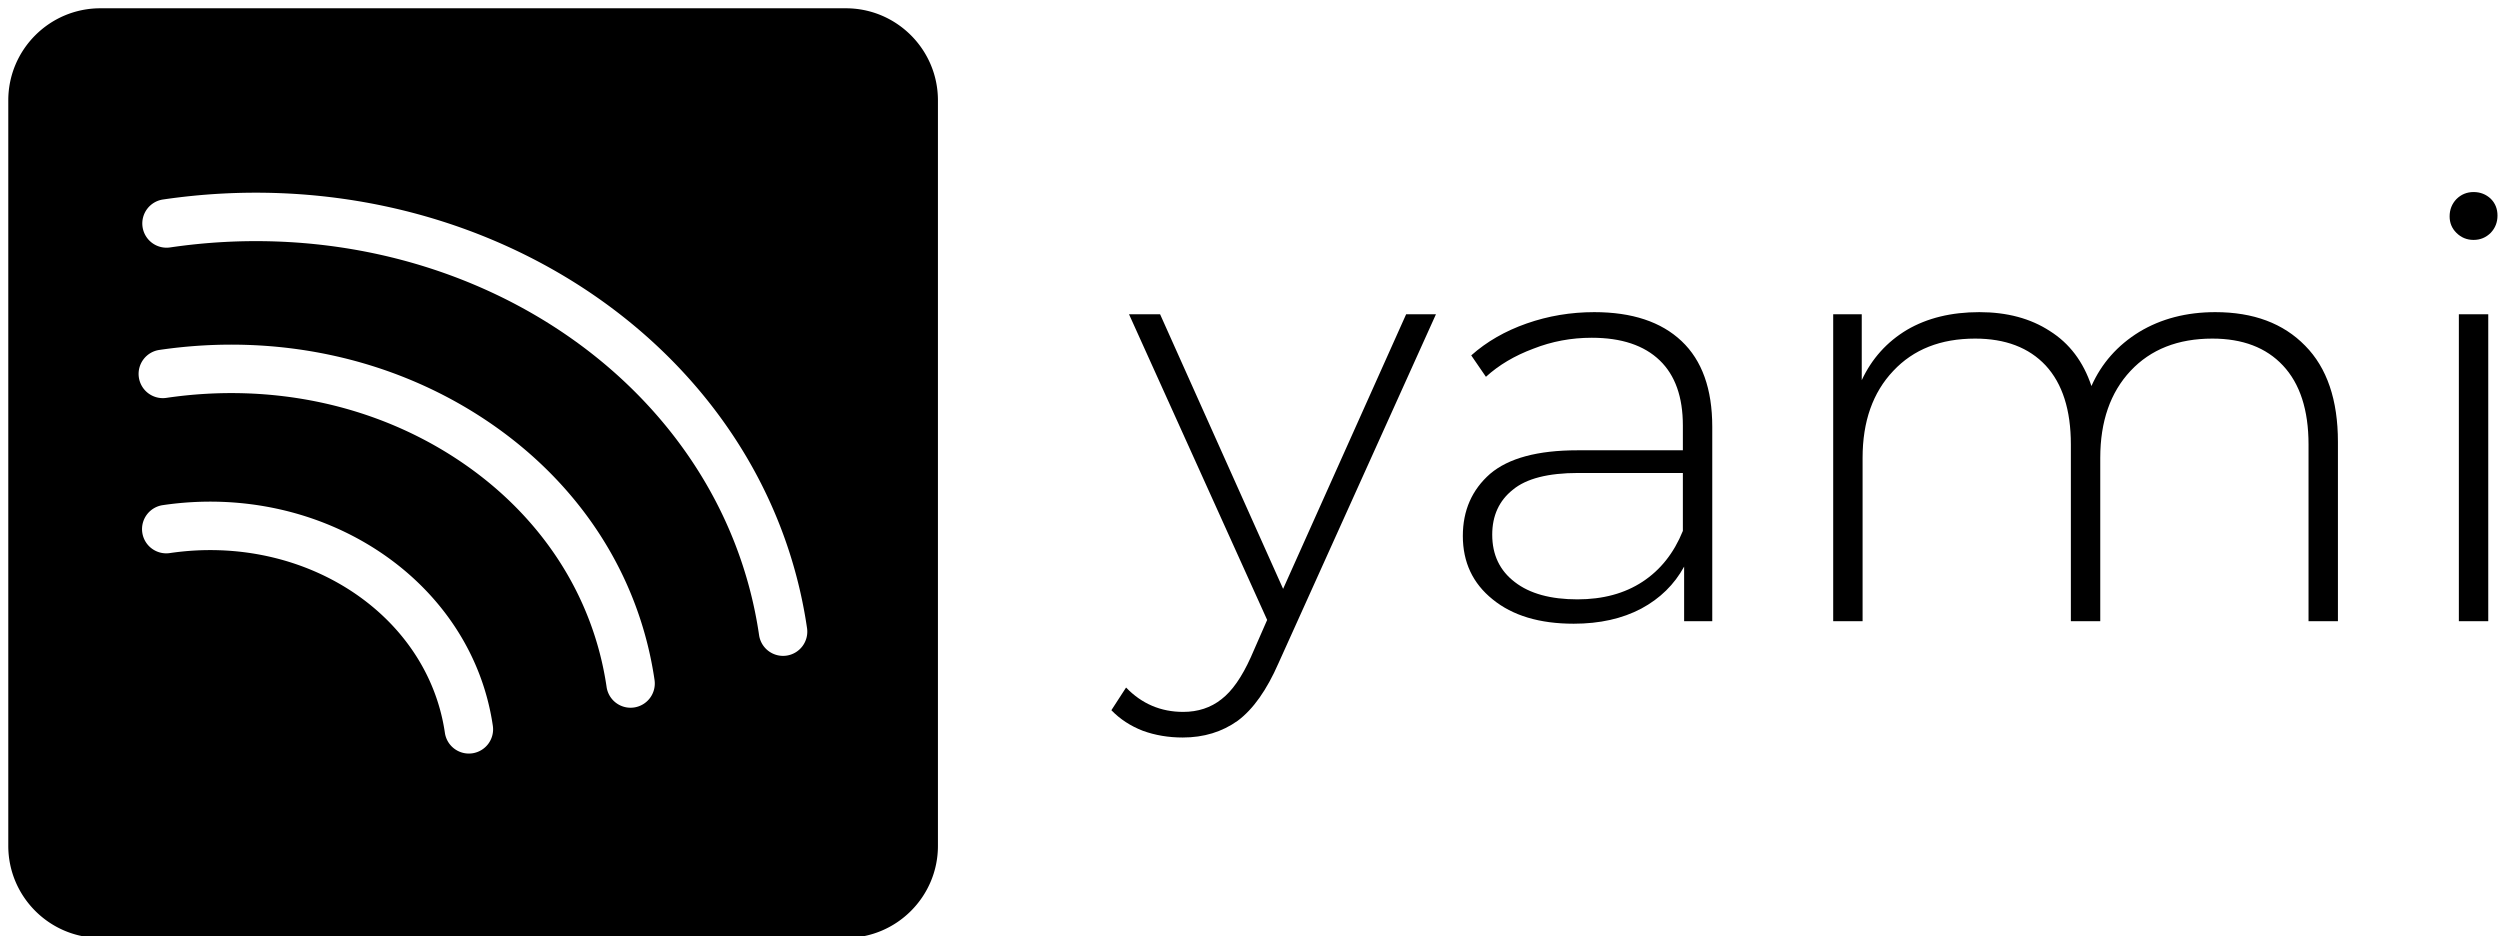 <svg width="275" data-v-423bf9ae="" height="103" viewBox="0 0 275 103" fill="black" xmlns="http://www.w3.org/2000/svg"><!----><!----><!----><g data-v-423bf9ae="" id="ad45cdcd-ab5d-49ad-8e7e-b7f567fc9b02" fill="black" transform="matrix(4.619,0,0,4.619,124.006,5.744)"><path d="M6.64 6.24L7.35 6.24L3.60 14.55Q3.18 15.51 2.63 15.92Q2.07 16.32 1.32 16.32L1.32 16.32Q0.81 16.32 0.37 16.16Q-0.07 15.99-0.38 15.67L-0.38 15.67L-0.03 15.13Q0.53 15.71 1.33 15.71L1.33 15.71Q1.86 15.71 2.24 15.41Q2.62 15.12 2.94 14.41L2.94 14.41L3.33 13.52L0.04 6.24L0.78 6.24L3.71 12.78L6.64 6.24ZM11.12 6.19Q12.47 6.19 13.20 6.88Q13.93 7.57 13.93 8.92L13.93 8.92L13.93 13.55L13.26 13.55L13.26 12.25Q12.91 12.89 12.24 13.25Q11.56 13.61 10.63 13.61L10.63 13.61Q9.41 13.61 8.70 13.03Q7.99 12.46 7.99 11.52L7.99 11.52Q7.99 10.61 8.64 10.04Q9.30 9.48 10.72 9.48L10.72 9.48L13.23 9.48L13.23 8.89Q13.23 7.87 12.68 7.34Q12.12 6.80 11.06 6.80L11.06 6.80Q10.33 6.80 9.67 7.06Q9.00 7.31 8.54 7.73L8.54 7.73L8.19 7.22Q8.74 6.73 9.51 6.46Q10.28 6.19 11.12 6.19L11.12 6.19ZM10.72 13.03Q11.63 13.03 12.27 12.61Q12.91 12.19 13.23 11.40L13.23 11.40L13.23 10.02L10.74 10.02Q9.66 10.02 9.18 10.42Q8.69 10.81 8.69 11.49L8.69 11.49Q8.69 12.21 9.23 12.62Q9.76 13.03 10.72 13.03L10.72 13.03ZM25.91 6.19Q27.27 6.19 28.05 6.99Q28.83 7.78 28.83 9.28L28.83 9.28L28.83 13.55L28.13 13.55L28.13 9.34Q28.13 8.11 27.52 7.46Q26.92 6.82 25.84 6.82L25.84 6.82Q24.61 6.82 23.89 7.59Q23.17 8.36 23.17 9.66L23.17 9.66L23.17 13.55L22.47 13.55L22.47 9.34Q22.47 8.11 21.87 7.46Q21.27 6.82 20.19 6.82L20.19 6.82Q18.96 6.82 18.24 7.59Q17.51 8.36 17.51 9.66L17.51 9.66L17.51 13.55L16.81 13.55L16.81 6.24L17.49 6.24L17.49 7.81Q17.85 7.04 18.57 6.61Q19.29 6.19 20.29 6.19L20.29 6.19Q21.28 6.19 21.97 6.64Q22.67 7.08 22.96 7.95L22.96 7.95Q23.32 7.14 24.10 6.66Q24.88 6.19 25.91 6.19L25.91 6.19ZM31.71 13.55L31.71 6.24L32.41 6.24L32.41 13.55L31.71 13.55ZM32.06 4.47Q31.82 4.47 31.65 4.30Q31.49 4.14 31.49 3.91L31.49 3.91Q31.49 3.67 31.65 3.50Q31.82 3.33 32.06 3.33L32.06 3.33Q32.30 3.33 32.47 3.49Q32.63 3.65 32.63 3.89L32.63 3.89Q32.63 4.13 32.47 4.30Q32.30 4.47 32.06 4.47L32.06 4.47Z"></path></g><!----><g data-v-423bf9ae="" id="64cf400a-6c09-40bb-8d8e-329d1ddae4fd" transform="matrix(1.066,0,0,1.066,-16.182,-16.182)" stroke="none" fill="black"><path d="M102.465 16.035h-76.93c-5.238 0-9.5 4.262-9.5 9.5v76.93c0 5.238 4.262 9.5 9.5 9.5h76.93c5.238 0 9.5-4.262 9.5-9.5v-76.93c0-5.238-4.262-9.5-9.5-9.5zM63.924 92.913a2.5 2.5 0 01-2.836-2.112c-1.792-12.254-14.509-20.577-28.357-18.553a2.5 2.5 0 11-.723-4.947c16.57-2.426 31.837 7.794 34.028 22.776a2.501 2.501 0 01-2.112 2.836zm16.686-4.729a2.5 2.5 0 01-2.835-2.112c-1.387-9.487-6.837-17.817-15.347-23.454-8.596-5.695-19.268-7.964-30.051-6.386a2.5 2.5 0 11-.723-4.947c12.003-1.755 23.912.79 33.536 7.165 9.711 6.433 15.938 15.986 17.532 26.9a2.5 2.5 0 01-2.112 2.834zm15.736-5.351a2.5 2.5 0 01-2.836-2.112c-3.86-26.396-31.114-44.346-60.751-40.013a2.5 2.5 0 11-.723-4.947c32.365-4.73 62.163 15.112 66.422 44.236a2.5 2.5 0 01-2.112 2.836z"></path></g><!----></svg>